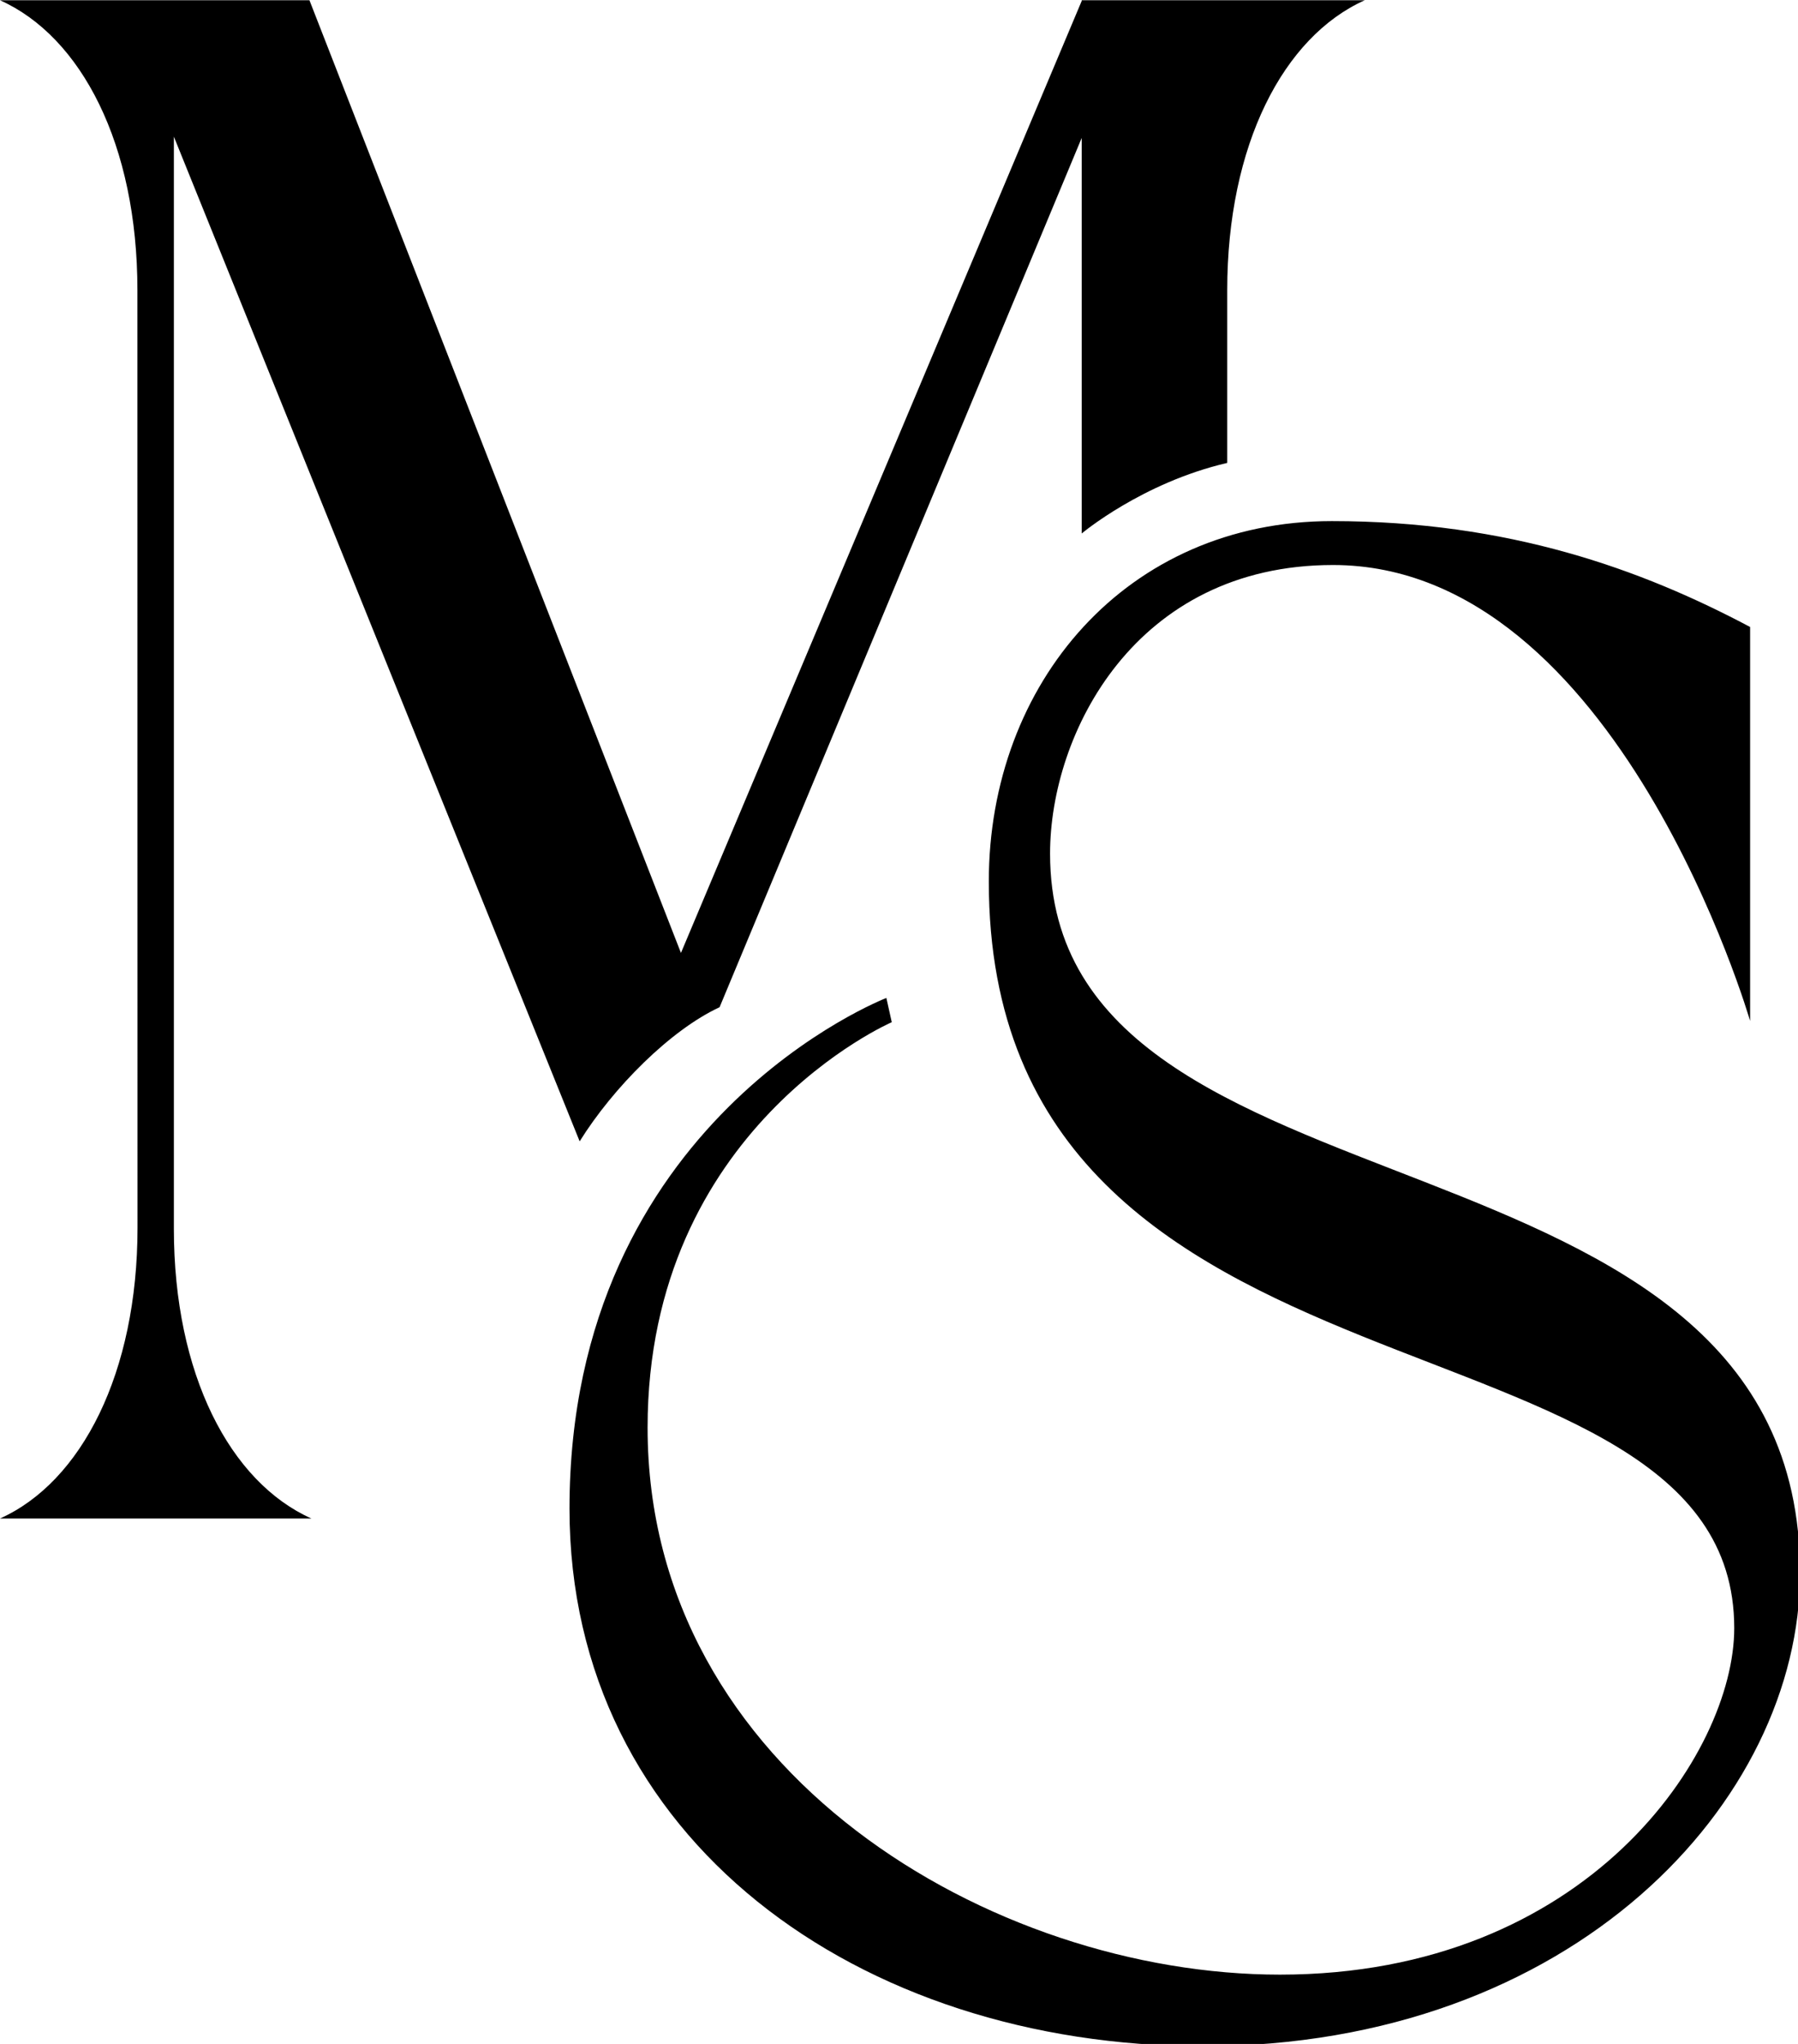 <?xml version="1.0" encoding="UTF-8"?>
<svg id="Layer_1" xmlns="http://www.w3.org/2000/svg" xmlns:xlink="http://www.w3.org/1999/xlink" version="1.1" viewBox="0 0 81.922 93.094">
  <!-- Generator: Adobe Illustrator 29.2.0, SVG Export Plug-In . SVG Version: 2.1.0 Build 108)  -->
  <defs>
    <style>
      .st0 {
        fill: none;
      }

      .st1 {
        clip-path: url(#clippath);
      }
    </style>
    <clipPath id="clippath">
      <rect class="st0" width="81.922" height="93.094"/>
    </clipPath>
  </defs>
  <g class="st1">
    <path d="M14.187,69.162H-0c3.708-1.661,6.266-6.625,6.266-13.25l-.005-42.703C6.26,6.583,3.708,1.672-0.0.011h14.099l16.927,43.391L49.286.042V.011h12.896c-3.708,1.661-6.266,6.594-6.266,13.214v7.859c-3.88.901-6.63,3.214-6.63,3.214V6.281l-16.5,39.594c-2.234,1.036-4.844,3.651-6.375,6.109L7.922,6.224v49.74c0,6.625,2.557,11.536,6.266,13.198ZM47.844,38.88c0-5.479,3.88-13.146,12.891-13.146,12.99,0,19.005,20.766,19.005,20.766v-17.943c-4.932-2.62-10.995-4.823-19.057-4.823-9.344,0-15.63,7.375-15.63,16.417,0,25.182,33.964,18.672,33.964,34.005,0,5.688-6.677,15.781-20.698,15.781-13.068,0-28.813-9.182-28.813-24.911,0-13.651,11.125-18.469,11.125-18.469l-.245-1.104s-14.438,5.557-14.438,23.26c0,15.063,13.193,24.484,28.875,24.484,16.844,0,27.193-11.151,27.193-21.557,0-21.302-34.172-15.25-34.172-32.76Z"/>
  </g>
</svg>